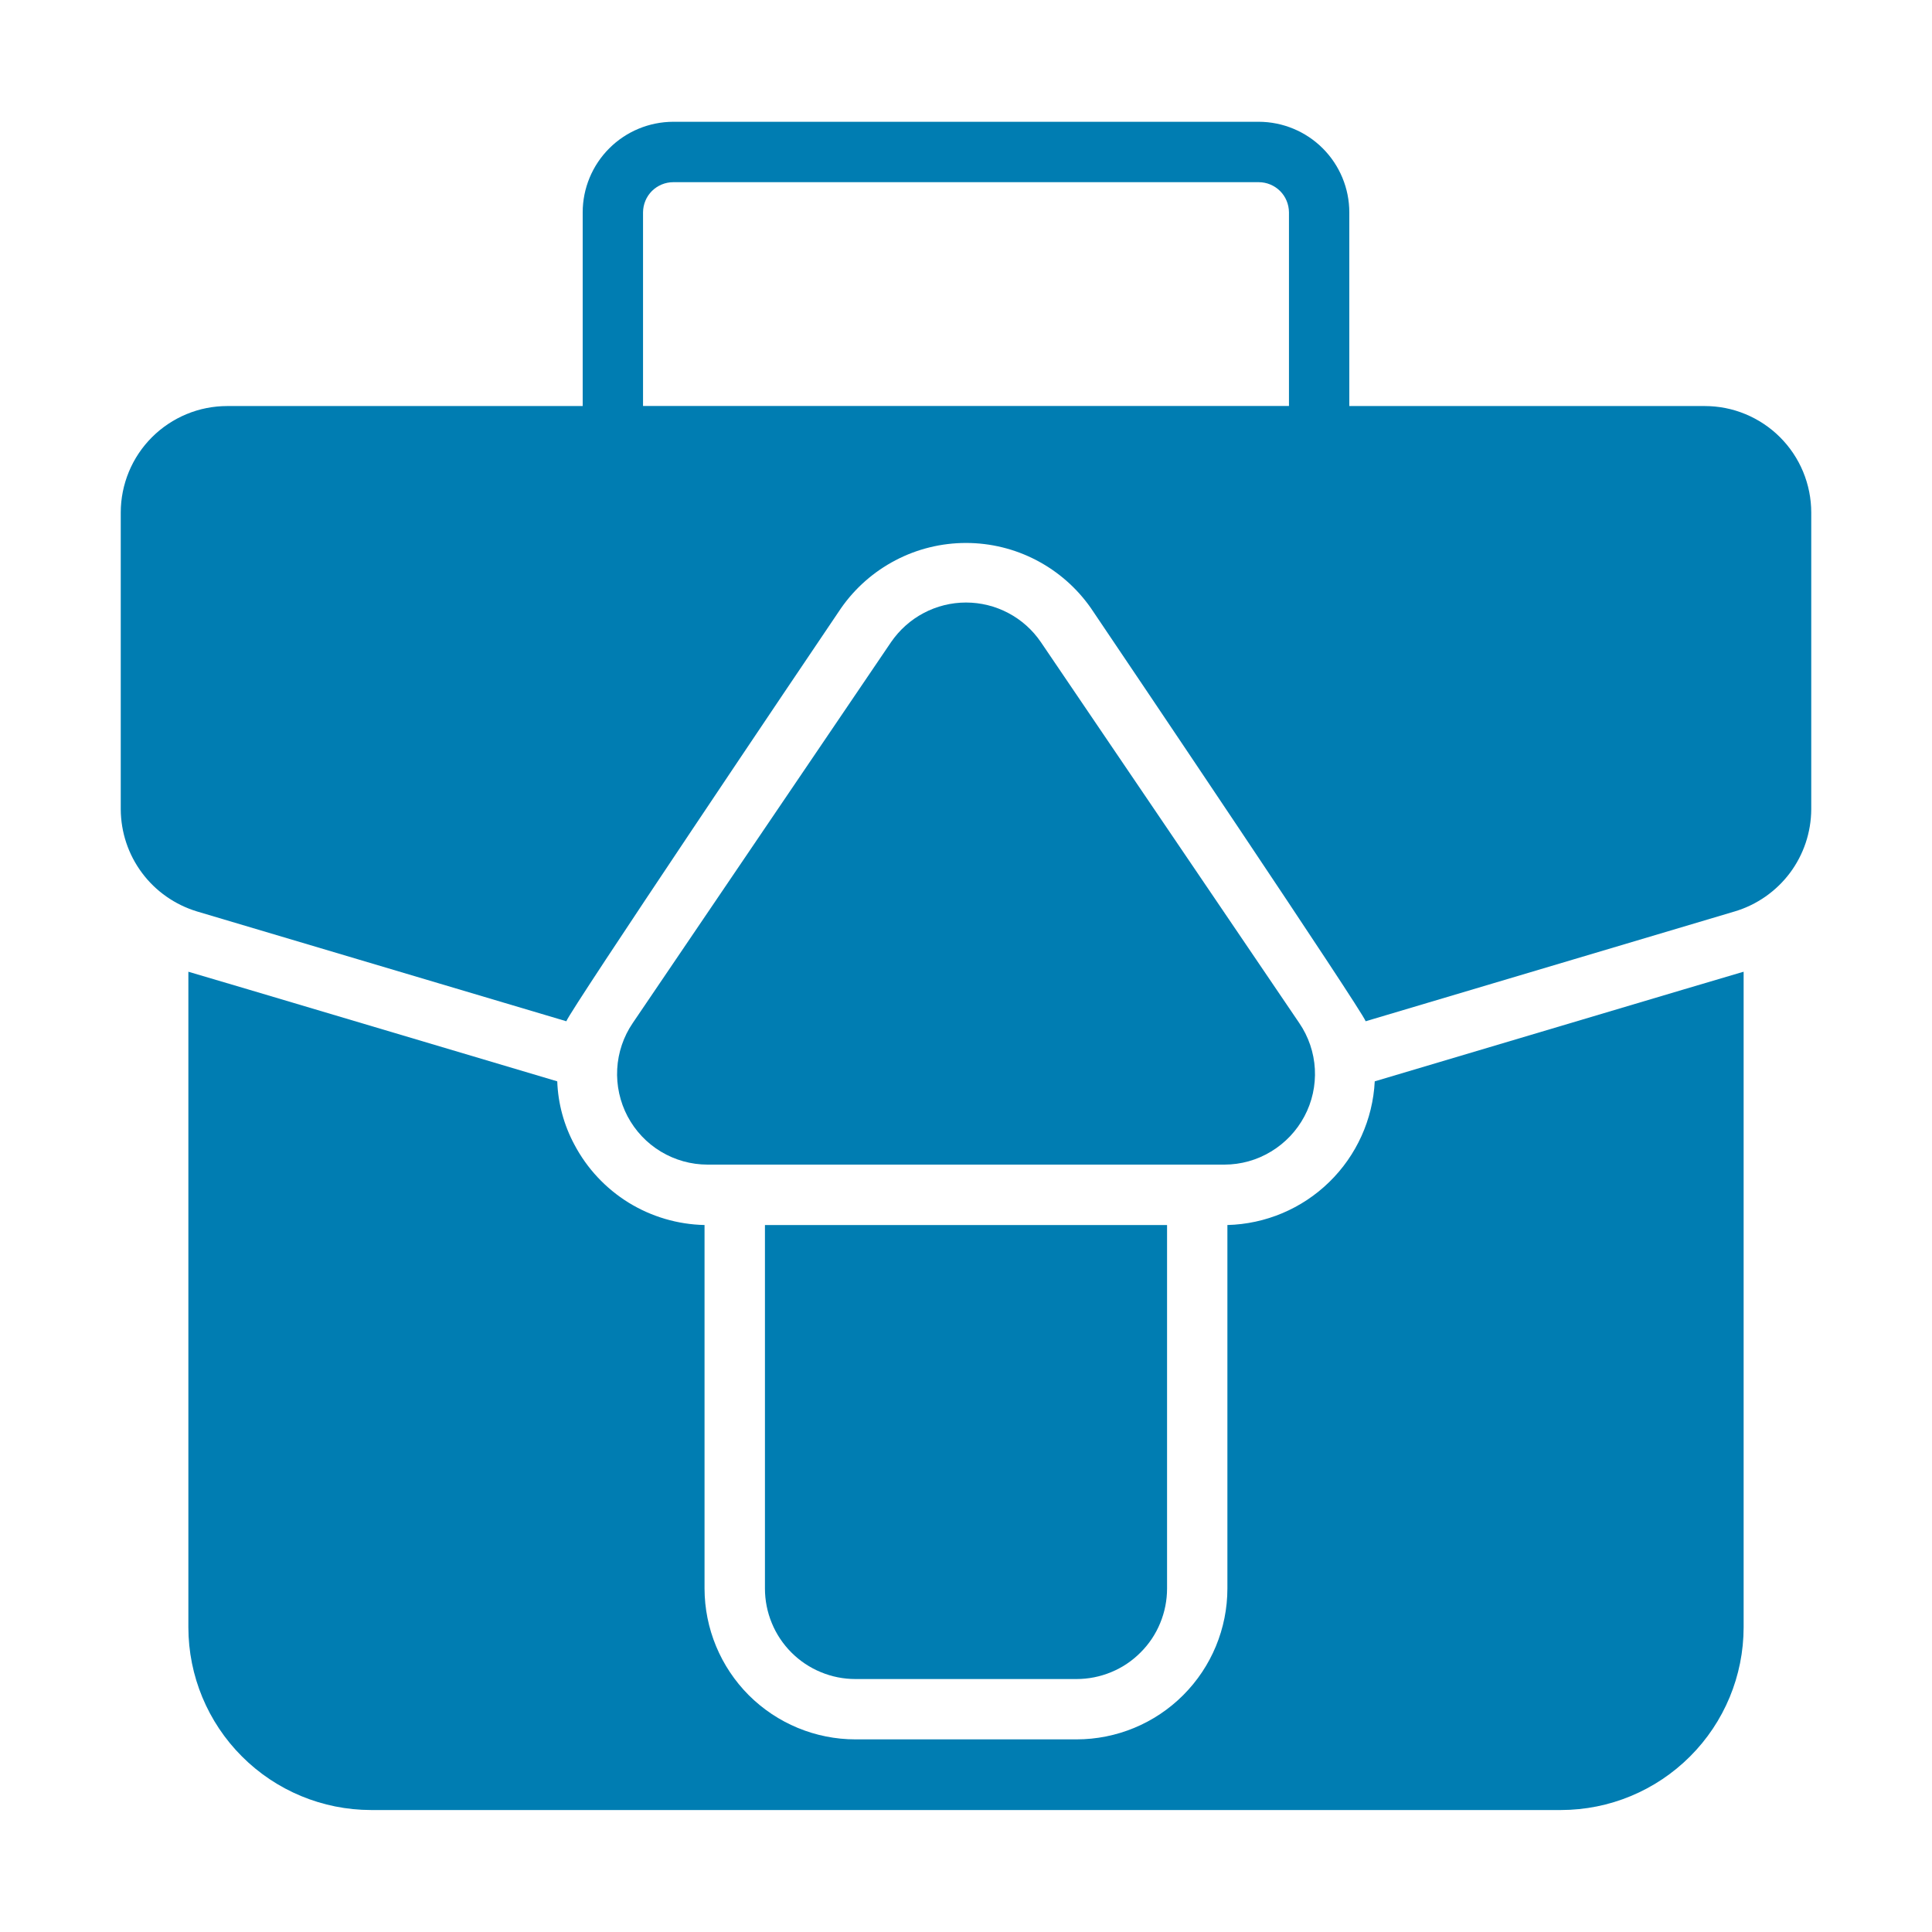 <svg width="30" height="30" viewBox="0 0 30 30" fill="none" xmlns="http://www.w3.org/2000/svg">
<path d="M26.47 6.305H20.952V3.298C20.952 2.925 20.803 2.567 20.54 2.304C20.276 2.04 19.919 1.892 19.546 1.891H10.454C10.081 1.892 9.724 2.04 9.46 2.304C9.197 2.567 9.048 2.925 9.048 3.298V6.305H3.53C3.312 6.305 3.097 6.347 2.896 6.431C2.696 6.514 2.513 6.636 2.36 6.789C2.206 6.943 2.084 7.125 2.001 7.326C1.918 7.527 1.875 7.742 1.875 7.959V12.567C1.877 12.923 1.992 13.269 2.205 13.554C2.417 13.839 2.716 14.048 3.056 14.152L8.794 15.858C8.855 15.684 12.493 10.28 13.059 9.445C13.277 9.132 13.567 8.877 13.905 8.7C14.243 8.523 14.619 8.431 15 8.431C15.381 8.431 15.757 8.523 16.095 8.7C16.433 8.877 16.723 9.132 16.941 9.445C17.519 10.3 21.145 15.684 21.206 15.858L26.939 14.152C27.28 14.05 27.58 13.84 27.794 13.555C28.007 13.27 28.123 12.924 28.125 12.567V7.959C28.125 7.742 28.082 7.527 27.999 7.326C27.916 7.125 27.794 6.943 27.64 6.789C27.487 6.636 27.304 6.514 27.104 6.431C26.903 6.347 26.688 6.305 26.47 6.305ZM9.985 3.298C9.986 3.173 10.035 3.054 10.123 2.966C10.211 2.879 10.33 2.829 10.454 2.829H19.546C19.67 2.829 19.789 2.879 19.877 2.966C19.965 3.054 20.014 3.173 20.015 3.298V6.304H9.985V3.298Z" fill="#007DB2"/>
<path d="M26.137 15.366L21.347 16.791C21.317 17.382 21.065 17.941 20.64 18.355C20.216 18.769 19.651 19.007 19.059 19.022V24.666C19.059 25.287 18.812 25.883 18.372 26.323C17.933 26.762 17.337 27.009 16.715 27.009H13.284C12.663 27.009 12.067 26.762 11.627 26.323C11.188 25.883 10.941 25.287 10.94 24.666V19.022C10.523 19.013 10.116 18.893 9.76 18.674C9.405 18.454 9.115 18.144 8.92 17.775C8.757 17.472 8.665 17.135 8.653 16.791L3.862 15.366L2.925 15.089V25.27C2.926 26.022 3.225 26.743 3.757 27.274C4.288 27.806 5.009 28.105 5.761 28.106H24.239C24.991 28.105 25.711 27.806 26.243 27.274C26.775 26.743 27.074 26.022 27.075 25.27V15.089L27.009 15.108L26.137 15.366Z" fill="#007DB2"/>
<path d="M20.255 17.334C20.375 17.109 20.431 16.854 20.417 16.599C20.403 16.344 20.319 16.097 20.175 15.886L16.162 9.97C16.033 9.781 15.86 9.626 15.657 9.519C15.455 9.412 15.229 9.356 15 9.356C14.771 9.356 14.545 9.412 14.343 9.519C14.14 9.626 13.967 9.781 13.837 9.97L9.825 15.886C9.681 16.097 9.598 16.344 9.584 16.599C9.57 16.854 9.626 17.109 9.745 17.335C9.865 17.561 10.043 17.75 10.262 17.882C10.481 18.014 10.732 18.084 10.987 18.084H19.012C19.268 18.084 19.519 18.014 19.737 17.881C19.956 17.749 20.135 17.56 20.255 17.334Z" fill="#007DB2"/>
<path d="M11.878 19.022V24.666C11.878 24.85 11.914 25.033 11.985 25.204C12.055 25.375 12.159 25.53 12.289 25.66C12.42 25.791 12.575 25.895 12.746 25.965C12.916 26.036 13.099 26.072 13.284 26.072H16.715C16.9 26.072 17.083 26.036 17.254 25.965C17.425 25.895 17.58 25.791 17.71 25.66C17.841 25.53 17.945 25.375 18.015 25.204C18.086 25.033 18.122 24.85 18.122 24.666V19.022C16.835 19.022 13.165 19.022 11.878 19.022Z" fill="#007DB2"/>
</svg>
